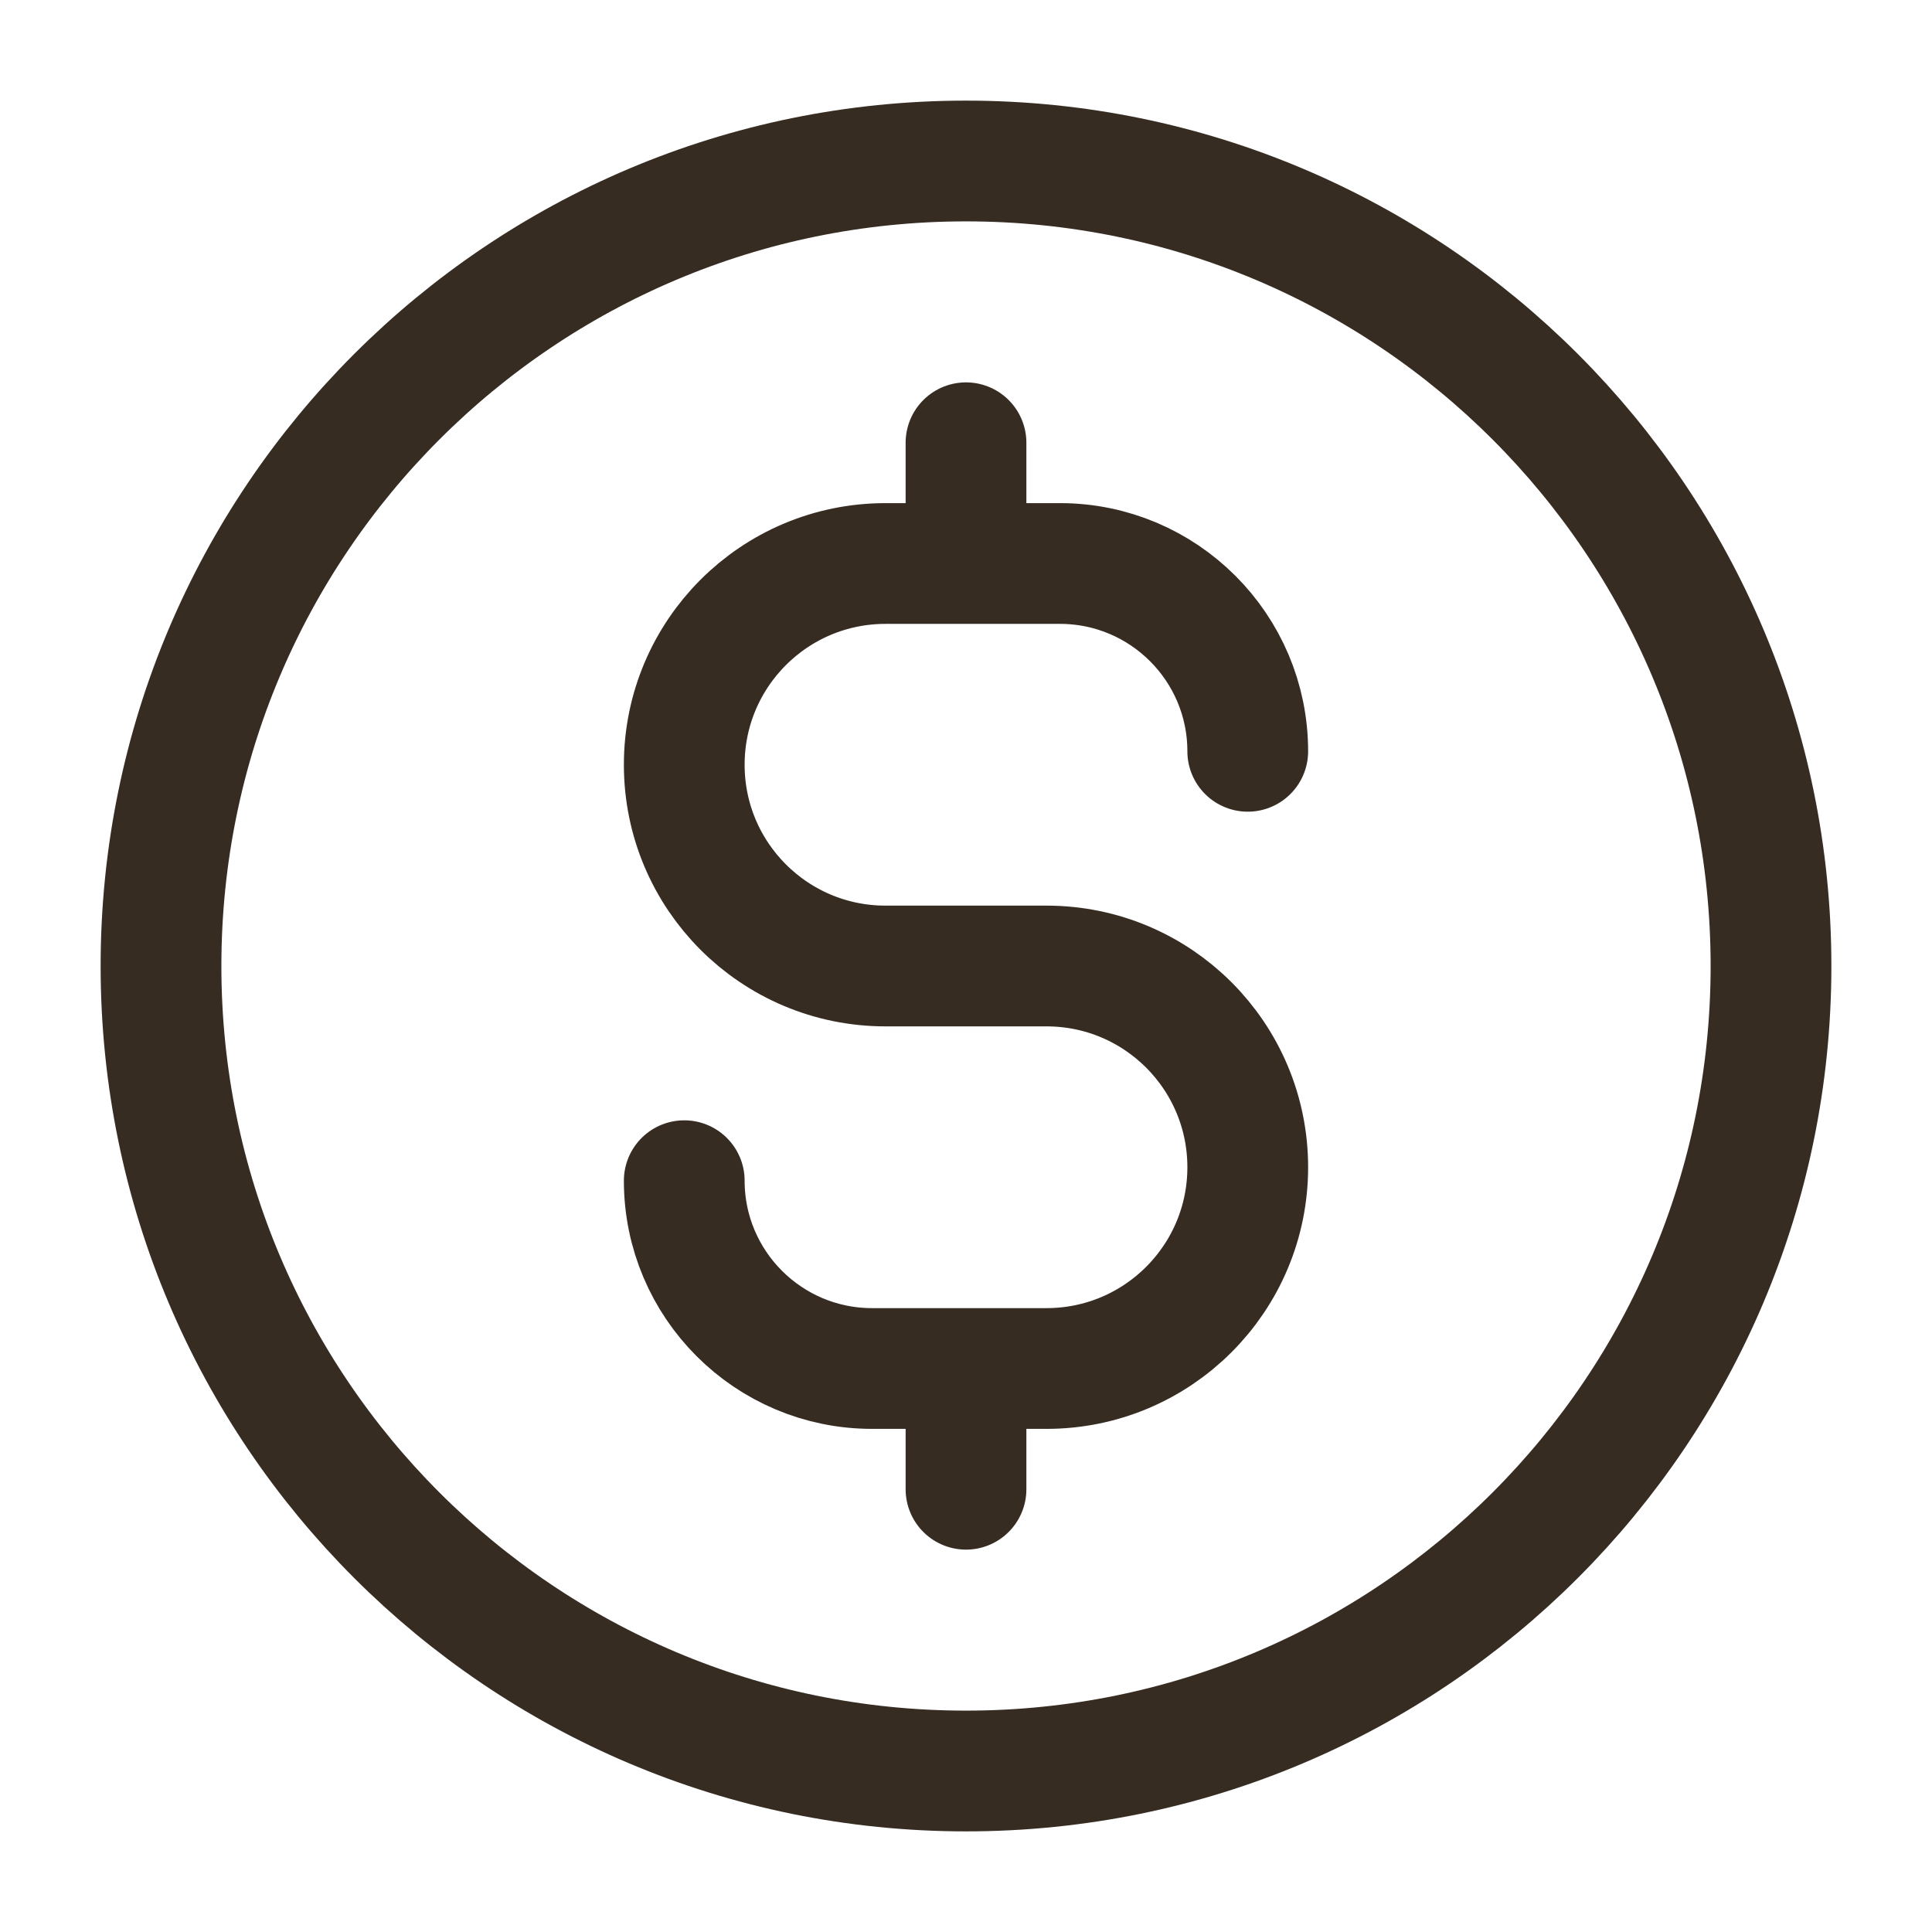 <svg width="24" height="24" viewBox="0 0 24 24" fill="none" xmlns="http://www.w3.org/2000/svg">
<path d="M8.5 14.667C8.5 15.955 9.545 17 10.833 17H13C14.381 17 15.5 15.881 15.5 14.5C15.5 13.119 14.381 12 13 12H11C9.619 12 8.5 10.881 8.5 9.5C8.5 8.119 9.619 7 11 7H13.167C14.455 7 15.5 8.045 15.5 9.333M12 5.5V7M12 17V18.5M22 12C22 17.523 17.523 22 12 22C6.477 22 2 17.523 2 12C2 6.477 6.477 2 12 2C17.523 2 22 6.477 22 12Z" stroke="#362C22" stroke-width="1.5" stroke-linecap="round" stroke-linejoin="round"/>
</svg>
